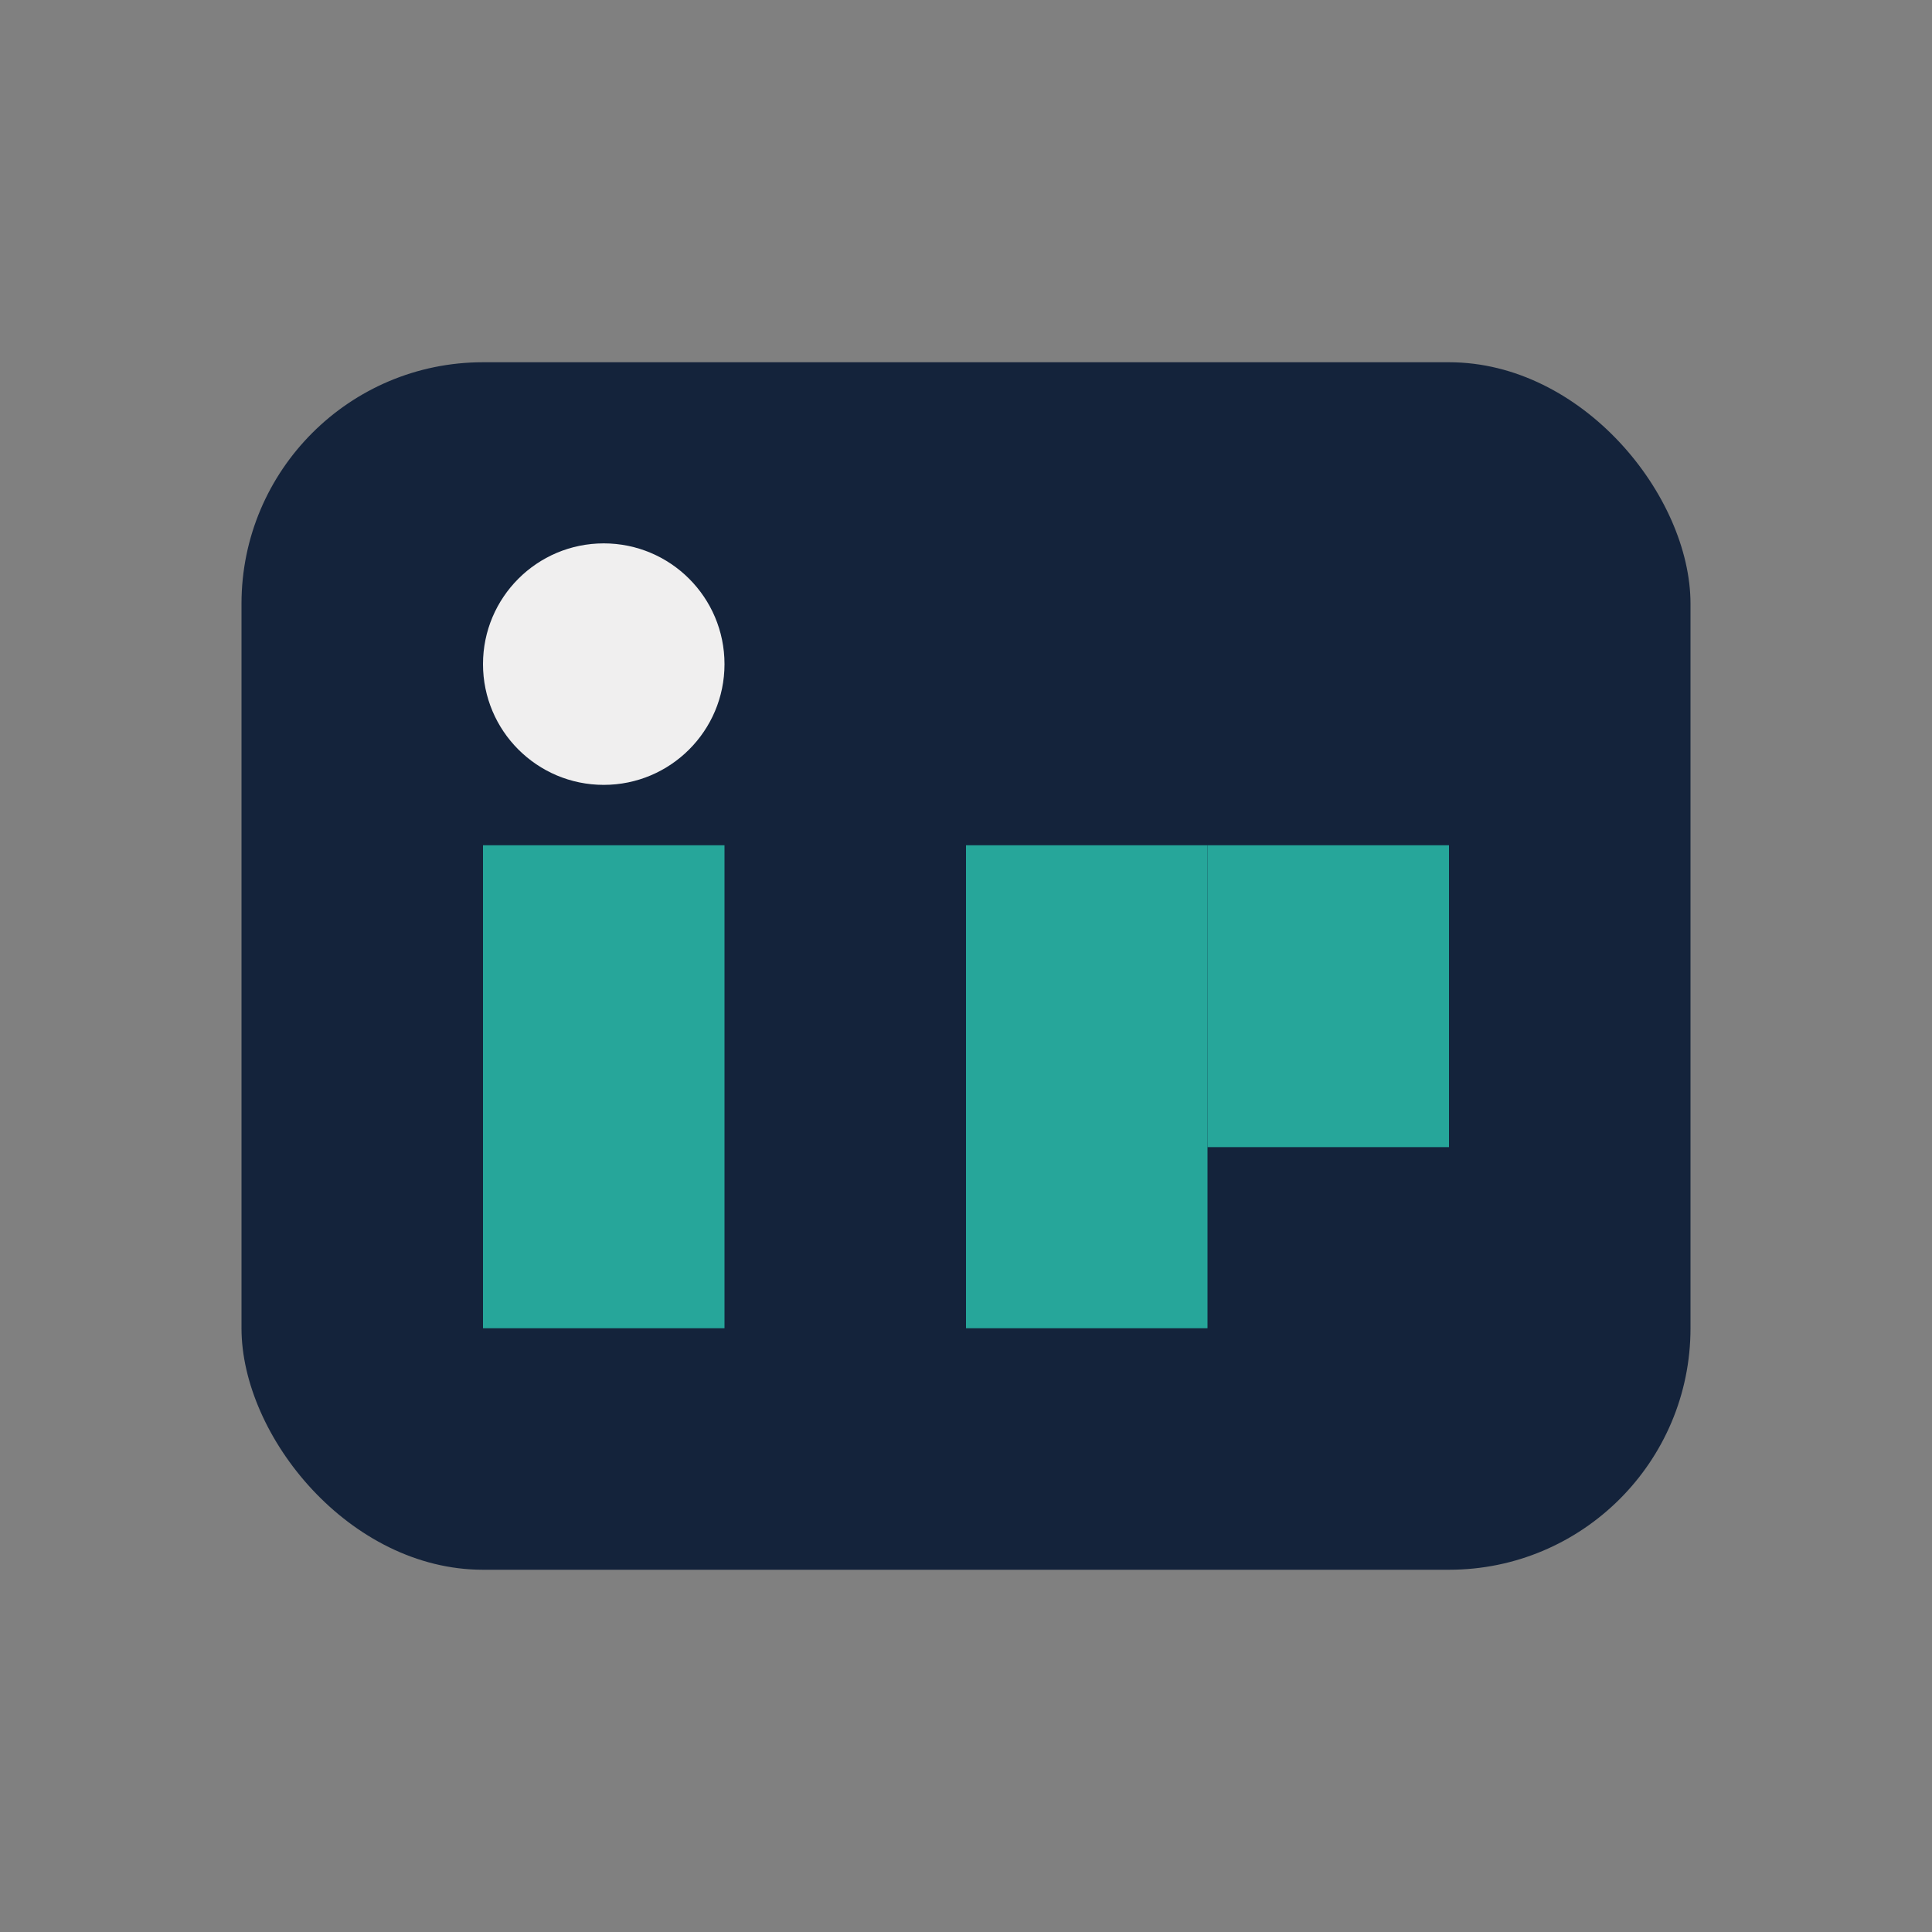 <?xml version="1.0" encoding="UTF-8"?>
<svg xmlns="http://www.w3.org/2000/svg" width="32" height="32" viewBox="0 0 32 32"><rect x="0" y="0" width="32" height="32" fill="#808080" stroke="none"/><rect x="4" y="6" width="24" height="20" rx="4" fill="#14233B"/><rect x="8" y="14" width="4" height="8" fill="#26A69A"/><circle cx="10" cy="11" r="2" fill="#F0EFEF"/><rect x="16" y="14" width="4" height="8" fill="#26A69A"/><rect x="20" y="14" width="4" height="5" fill="#26A69A"/></svg>